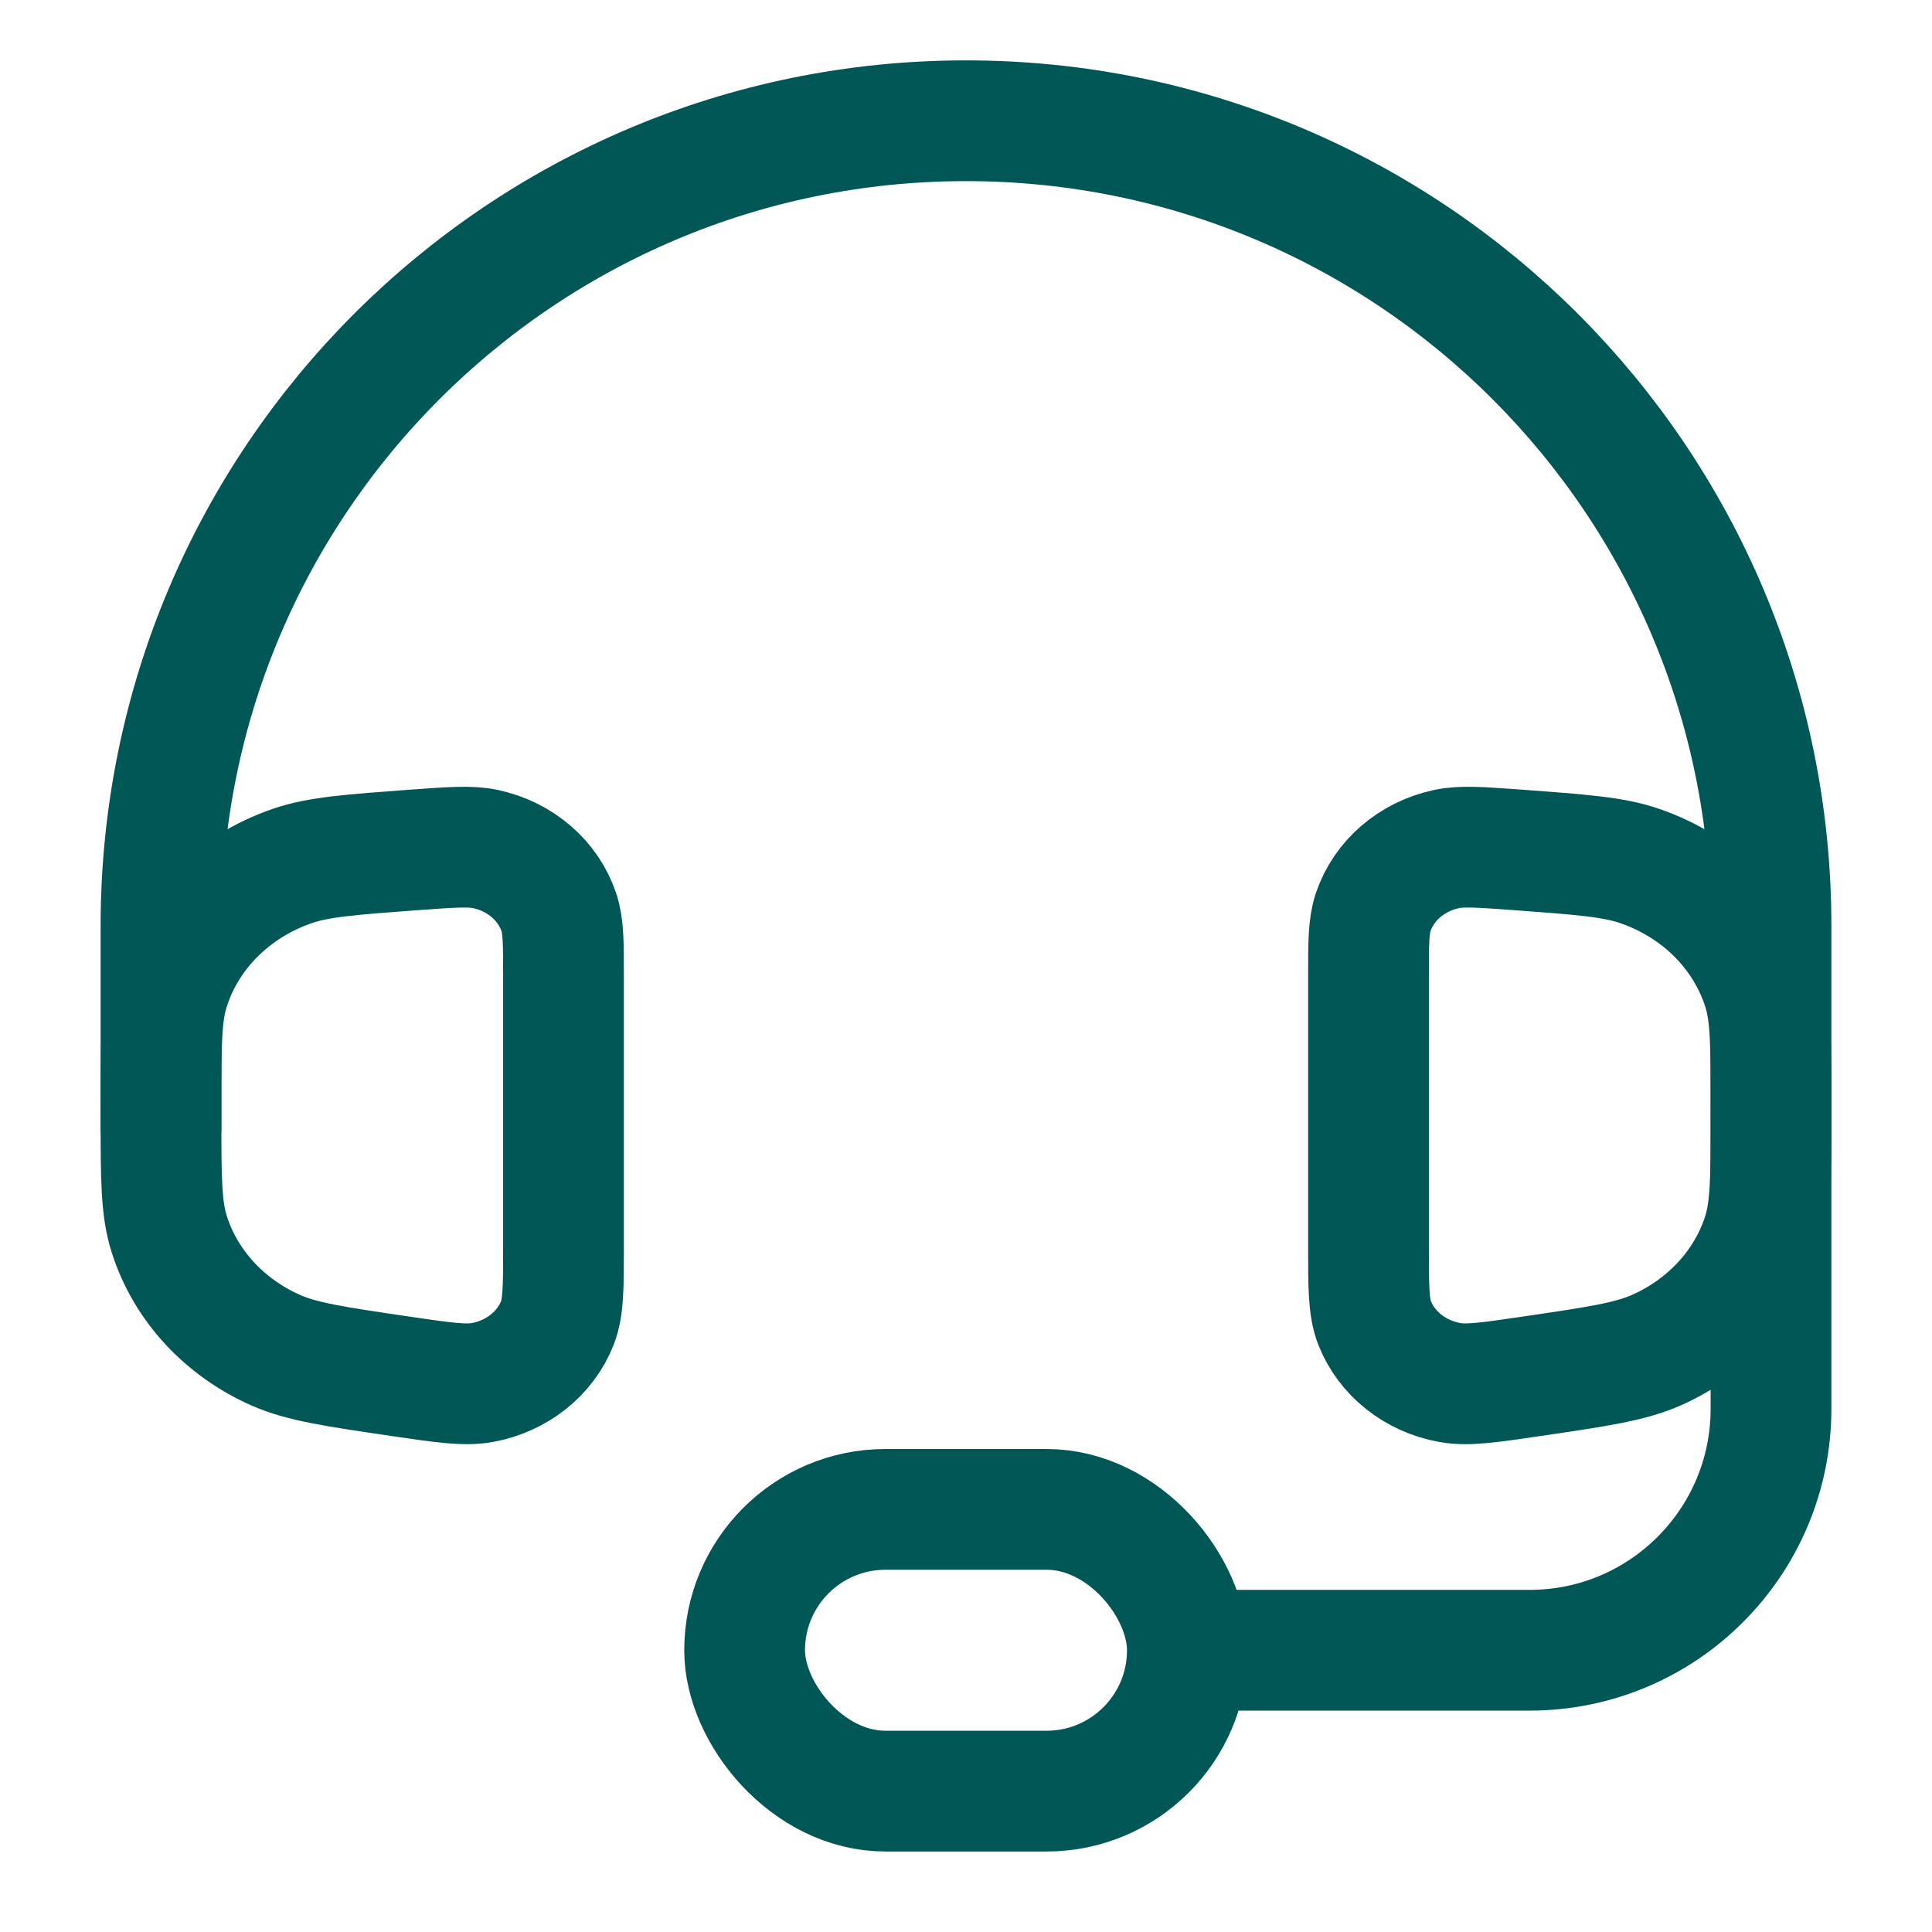 <svg width="24" height="24" viewBox="0 0 24 24" fill="none" xmlns="http://www.w3.org/2000/svg">
<path d="M7 12.143C7 11.715 7 11.501 6.942 11.331C6.809 10.937 6.462 10.639 6.03 10.547C5.843 10.507 5.613 10.524 5.154 10.557C4.356 10.616 3.958 10.645 3.633 10.757C2.883 11.014 2.312 11.59 2.094 12.304C2 12.614 2 12.986 2 13.73V13.867C2 14.629 2 15.011 2.103 15.333C2.304 15.966 2.785 16.489 3.426 16.773C3.753 16.917 4.158 16.977 4.968 17.096C5.505 17.175 5.774 17.214 5.992 17.174C6.42 17.096 6.774 16.815 6.924 16.434C7 16.24 7 15.987 7 15.481V12.143Z" stroke="#005756" stroke-width="1.5"/>
<path d="M17 12.143C17 11.715 17 11.501 17.058 11.331C17.191 10.937 17.538 10.639 17.97 10.547C18.157 10.507 18.387 10.524 18.846 10.557C19.644 10.616 20.042 10.645 20.367 10.757C21.117 11.014 21.688 11.59 21.906 12.304C22 12.614 22 12.986 22 13.73V13.867C22 14.629 22 15.011 21.898 15.333C21.696 15.966 21.215 16.489 20.574 16.773C20.247 16.917 19.842 16.977 19.032 17.096C18.495 17.175 18.226 17.214 18.009 17.174C17.58 17.096 17.226 16.815 17.076 16.434C17 16.24 17 15.987 17 15.481V12.143Z" stroke="#005756" stroke-width="1.5"/>
<path d="M15 20.5H19C20.657 20.5 22 19.157 22 17.5V11.5C22 5.977 17.523 1.5 12 1.5V1.5C6.477 1.5 2 5.977 2 11.5V14" stroke="#005756" stroke-width="1.5" stroke-linecap="round"/>
<rect x="9.25" y="18.75" width="5.5" height="3.5" rx="1.75" stroke="#005756" stroke-width="1.5"/>
</svg>
